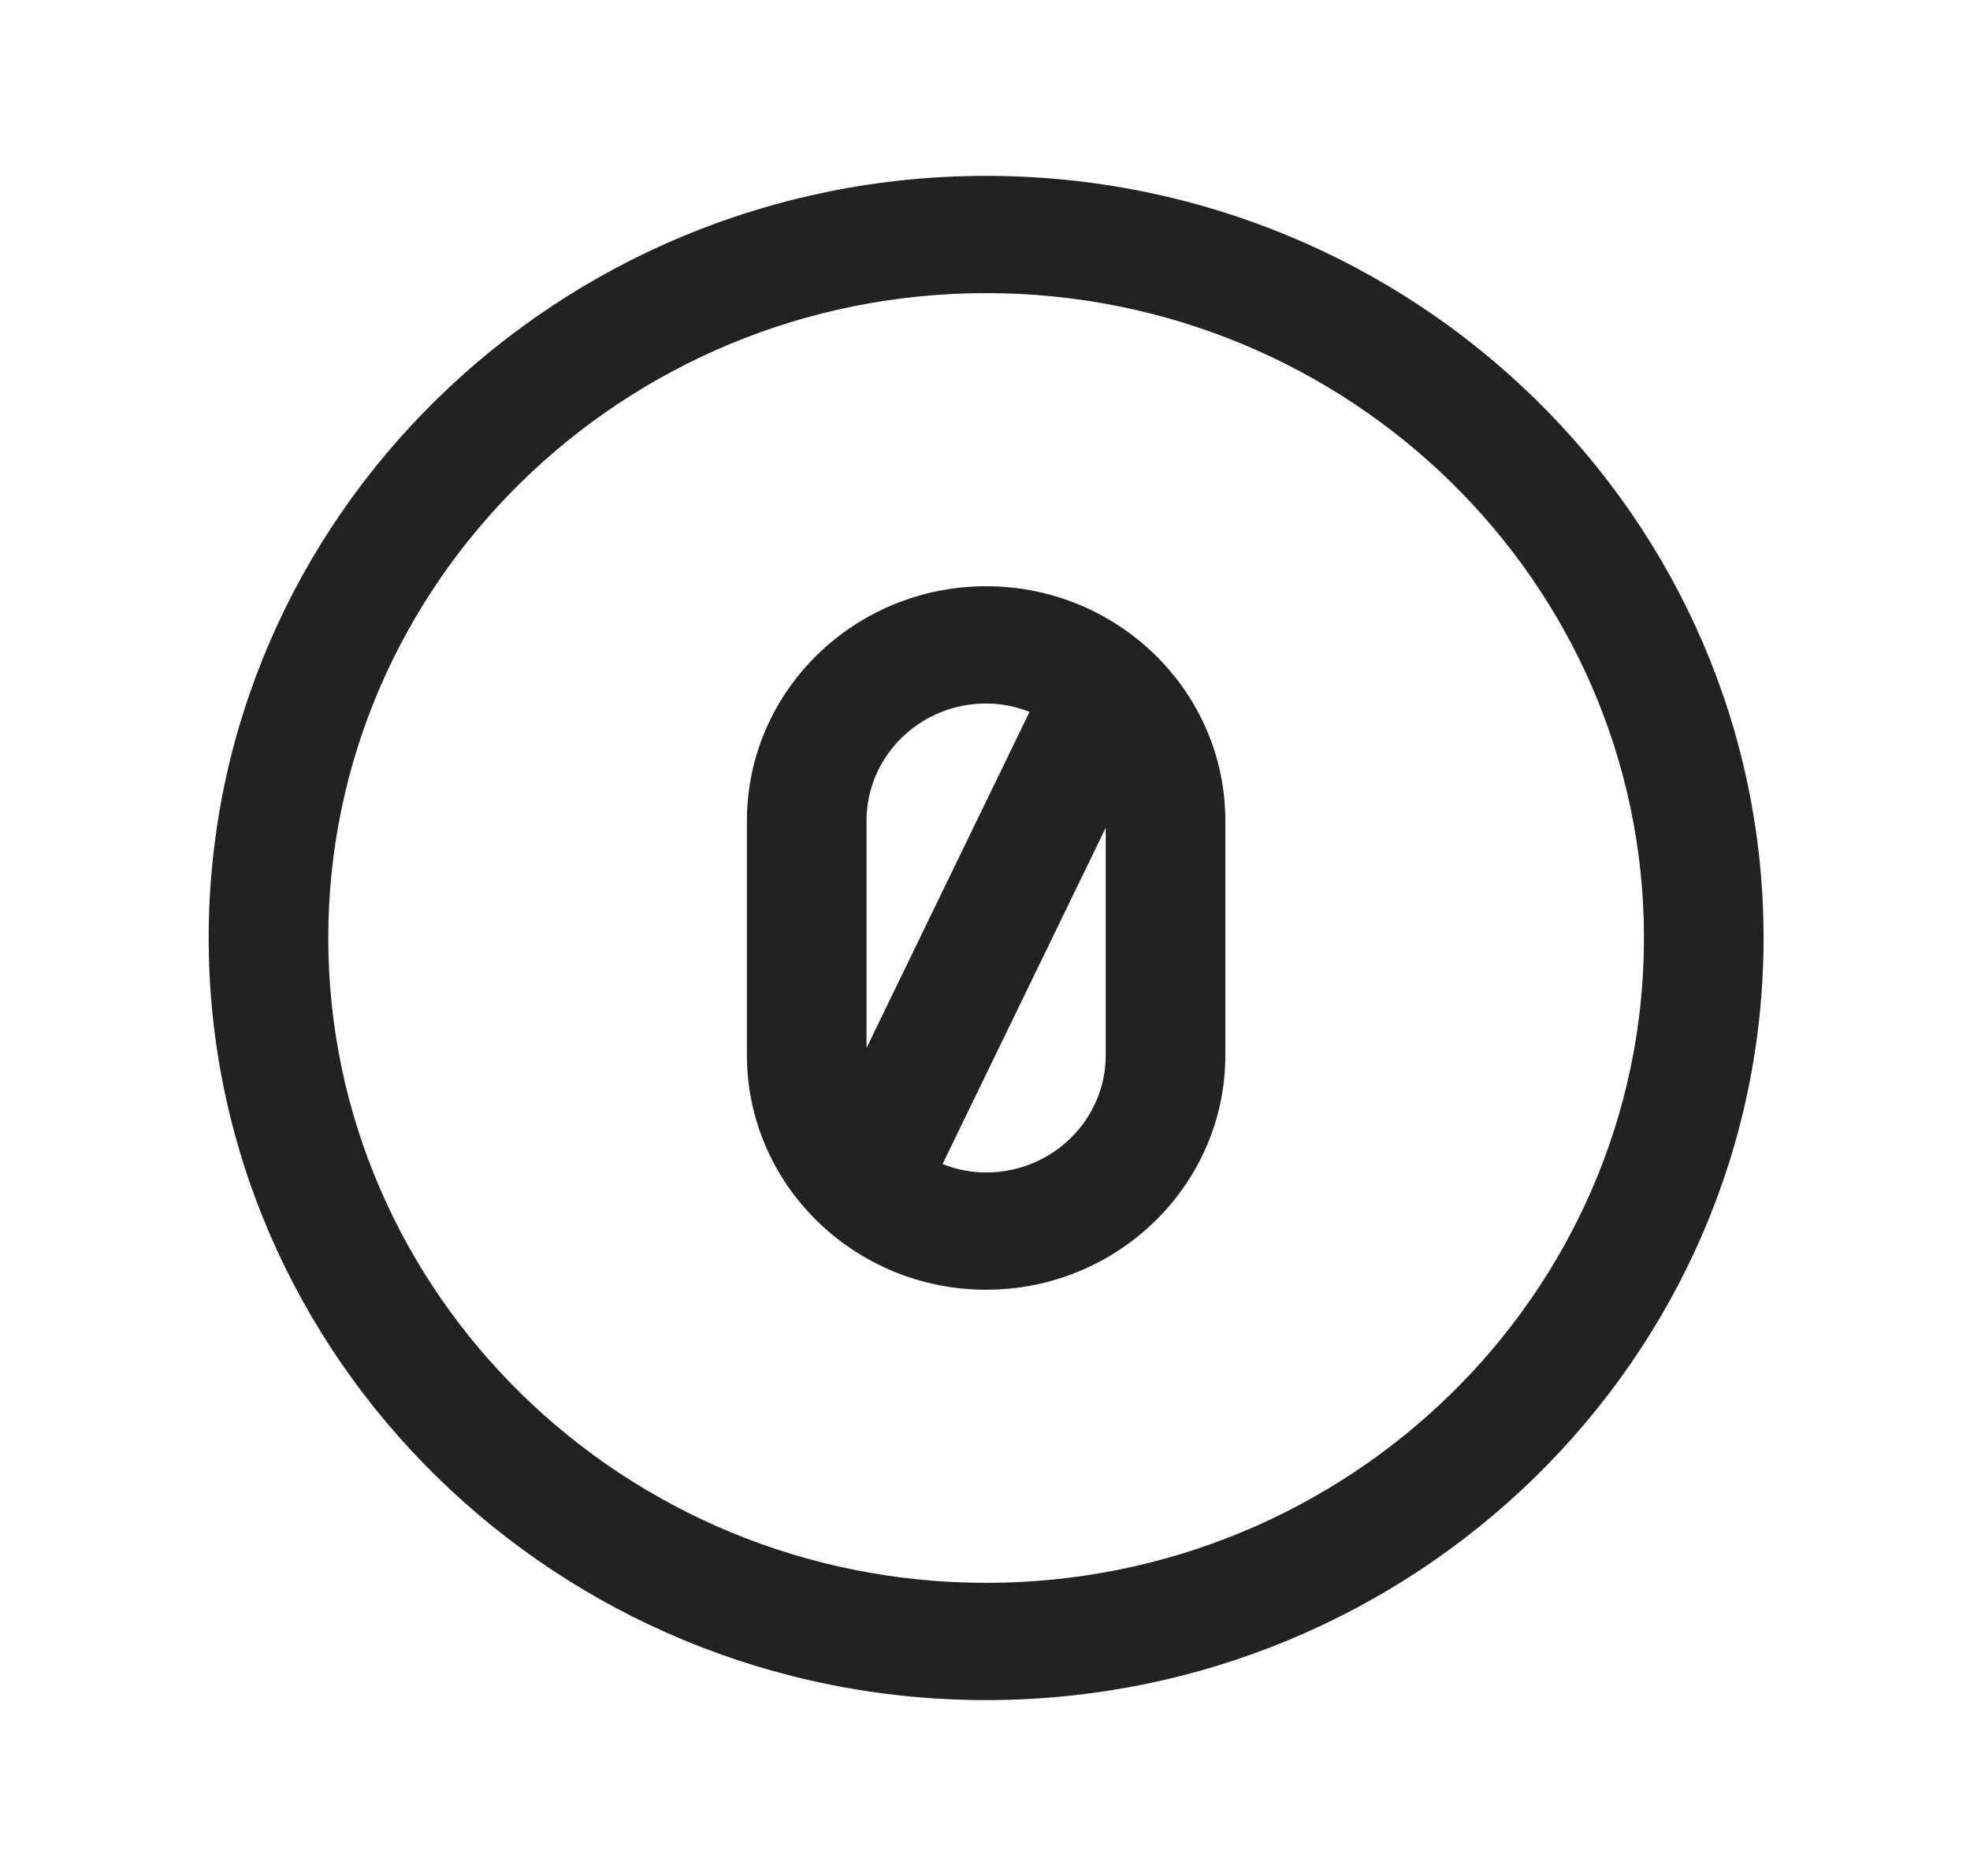 <svg width="42" height="40" viewBox="0 0 42 40" fill="none" xmlns="http://www.w3.org/2000/svg">
<path d="M21.024 3.75C11.885 3.75 4.449 11.04 4.449 20C4.449 28.96 11.885 36.25 21.024 36.25C30.163 36.25 37.599 28.96 37.599 20C37.599 11.04 30.163 3.75 21.024 3.75ZM21.024 6.25C28.757 6.25 35.049 12.419 35.049 20C35.049 27.581 28.757 33.75 21.024 33.75C13.291 33.75 6.999 27.581 6.999 20C6.999 12.419 13.291 6.25 21.024 6.25ZM21.024 12.5C18.212 12.5 15.924 14.742 15.924 17.5V22.5C15.924 25.258 18.212 27.5 21.024 27.5C23.837 27.5 26.124 25.258 26.124 22.5V17.5C26.124 14.742 23.837 12.5 21.024 12.5ZM21.024 15C21.351 15 21.662 15.068 21.949 15.179L18.474 22.344V17.5C18.474 16.121 19.618 15 21.024 15ZM23.574 17.65V22.5C23.574 23.879 22.43 25 21.024 25C20.695 25 20.384 24.934 20.095 24.821L23.574 17.65Z" fill="#222222"/>
</svg>
